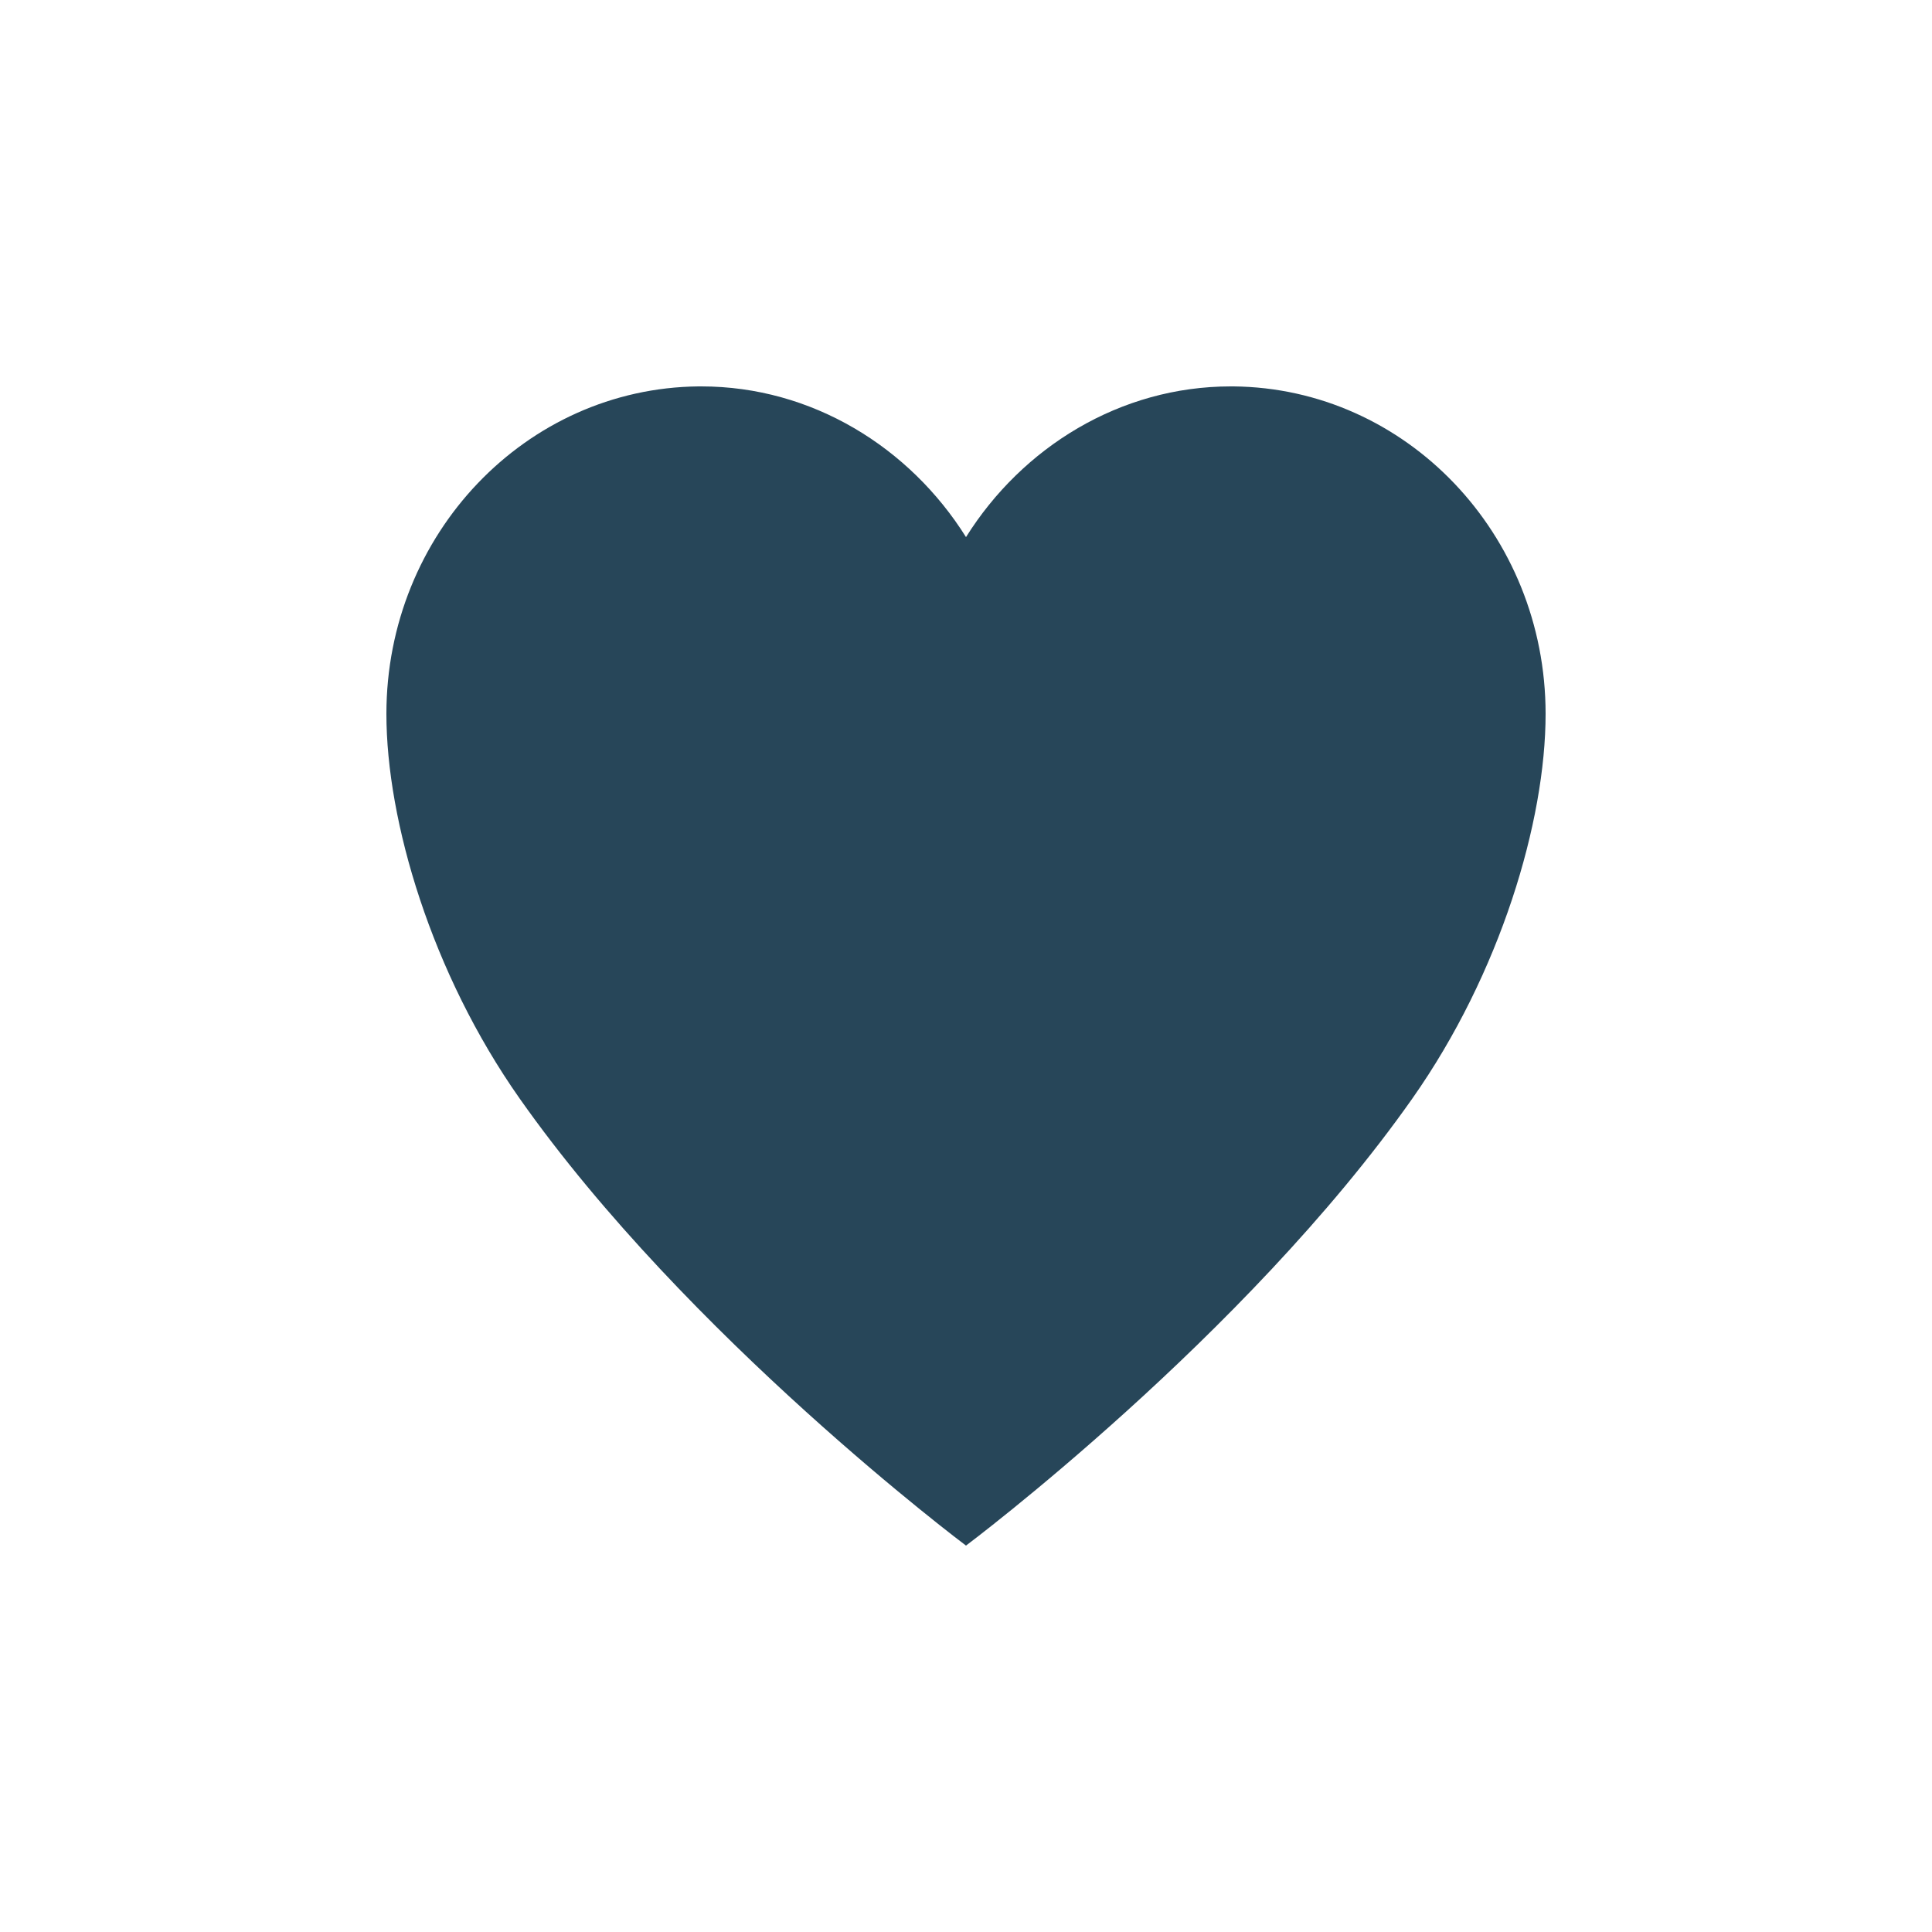 <svg xmlns="http://www.w3.org/2000/svg" width="30" height="30" viewBox="0 0 30 30">
    <g fill="none" fill-rule="evenodd">
        <path d="M0 0H30V30H0z"/>
        <path fill="#274659" fill-rule="nonzero" d="M19.154 6h-.043c-1.718 0-3.237.945-4.111 2.34C14.126 6.945 12.607 6 10.89 6h-.044C8.168 6.027 6 8.29 6 11.085c0 1.665.701 4.028 2.068 5.971C10.673 20.76 15 24 15 24s4.327-3.24 6.932-6.944C23.299 15.113 24 12.75 24 11.085 24 8.291 21.832 6.027 19.154 6z"/>
    </g>
</svg>
